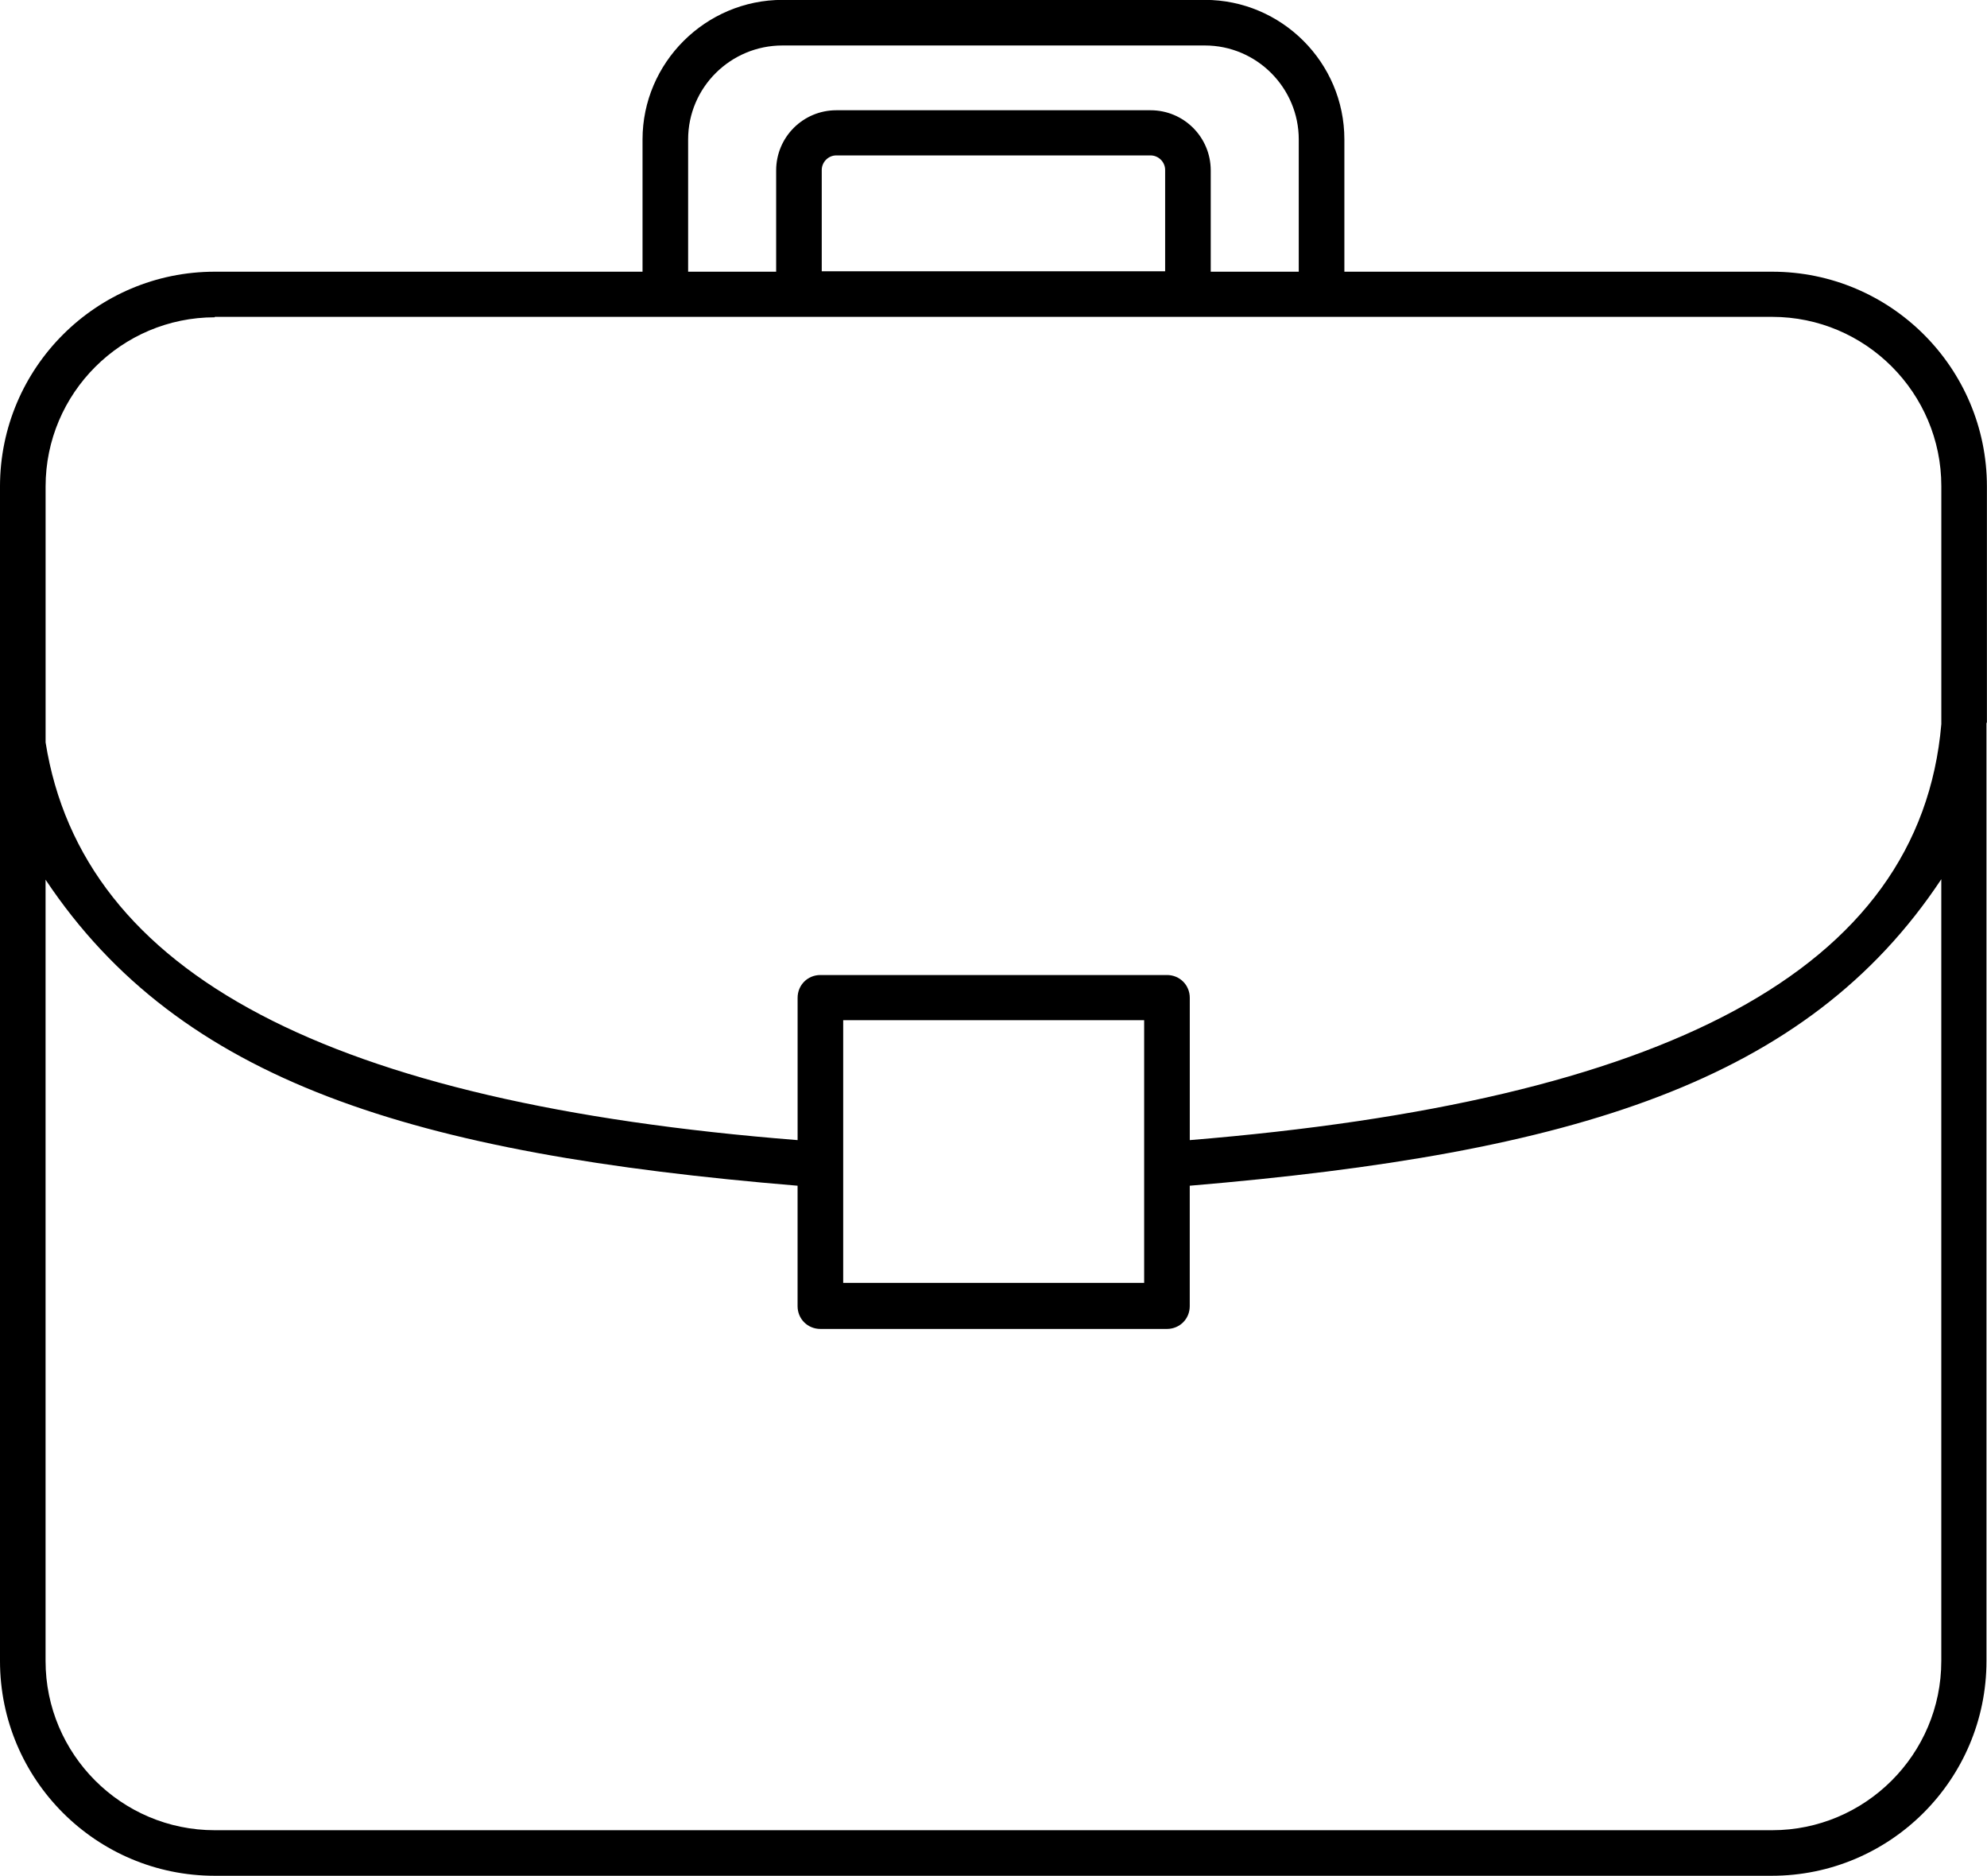 <?xml version="1.0" encoding="UTF-8"?>
<svg xmlns="http://www.w3.org/2000/svg" version="1.1" viewBox="15.97 17.88 68.08 64.27">  <path d="m84.047 42.641v-8.094c0-4.062-3.297-7.359-7.359-7.359h-14.656v-4.531c0-2.641-2.156-4.781-4.781-4.781h-14.469c-2.641 0-4.797 2.156-4.797 4.781v4.531h-14.656c-4.062 0-7.359 3.297-7.359 7.359v8.75 31.484c0 4.062 3.297 7.359 7.359 7.359h53.344c4.062 0 7.359-3.297 7.359-7.359v-31.672-0.469zm-44.5-19.984c0-1.781 1.453-3.219 3.234-3.219h14.469c1.781 0 3.219 1.453 3.219 3.219v4.531h-3.016v-3.469c0-1.141-0.922-2.062-2.062-2.062h-10.766c-1.141 0-2.062 0.922-2.062 2.062v3.469h-3.016zm16.328 4.516h-11.75v-3.469c0-0.266 0.219-0.5 0.5-0.5h10.766c0.266 0 0.5 0.219 0.5 0.5v3.469zm-32.547 1.562h37.922 15.438c3.203 0 5.797 2.609 5.797 5.797v8.047 0.109c-0.734 8.484-9.562 12.922-25.75 14.25v-4.875c0-0.438-0.344-0.781-0.781-0.781h-11.875c-0.438 0-0.781 0.344-0.781 0.781v4.875c-16.016-1.266-24.5-5.672-25.766-13.625v-8.766c0-3.203 2.609-5.797 5.797-5.797zm31.844 24.094v9h-10.312v-9zm27.312 21.953c0 3.203-2.609 5.797-5.797 5.797h-53.359c-3.203 0-5.797-2.609-5.797-5.797v-26.766c4.625 6.938 12.609 9.391 25.766 10.484v4.125c0 0.438 0.344 0.781 0.781 0.781h11.875c0.438 0 0.781-0.344 0.781-0.781v-4.125c13.156-1.109 21.141-3.547 25.75-10.5z"></path> </svg>